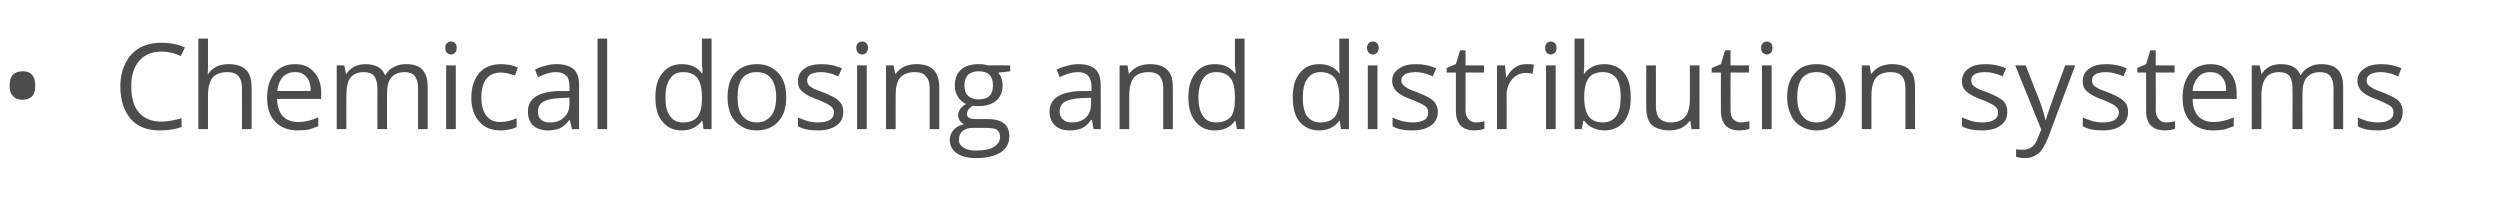 <?xml version="1.0" standalone="no"?><!DOCTYPE svg PUBLIC "-//W3C//DTD SVG 1.1//EN" "http://www.w3.org/Graphics/SVG/1.1/DTD/svg11.dtd"><svg xmlns="http://www.w3.org/2000/svg" version="1.1" width="596.2px" height="50.8px" viewBox="0 -9 596.2 50.8" style="top:-9px">  <desc>Chemical dosing and distribution systems</desc>  <defs/>  <g id="Polygon69852">    <path d="M 2.3 11.4 C 2.3 10.3 2.5 9.4 3.1 8.8 C 3.6 8.3 4.4 8 5.4 8 C 6.3 8 7.1 8.2 7.6 8.8 C 8.2 9.4 8.4 10.3 8.4 11.4 C 8.4 12.5 8.2 13.4 7.6 14 C 7.1 14.5 6.3 14.8 5.4 14.8 C 4.4 14.8 3.6 14.5 3.1 13.9 C 2.5 13.3 2.3 12.5 2.3 11.4 Z M 43.1 4.4 C 41.6 3.6 40 3.3 38.5 3.3 C 36.3 3.3 34.5 4 33.2 5.5 C 31.9 7 31.3 9 31.3 11.6 C 31.3 14.3 31.9 16.4 33.1 17.8 C 34.4 19.3 36.2 20 38.5 20 C 39.9 20 41.5 19.7 43.3 19.2 C 43.3 19.2 43.3 21.3 43.3 21.3 C 41.9 21.8 40.2 22.1 38.1 22.1 C 35.1 22.1 32.8 21.2 31.2 19.4 C 29.6 17.5 28.7 15 28.7 11.6 C 28.7 9.5 29.1 7.7 29.9 6.1 C 30.7 4.5 31.8 3.3 33.3 2.4 C 34.8 1.6 36.5 1.2 38.5 1.2 C 40.7 1.2 42.5 1.6 44.1 2.3 C 44.13 2.34 43.1 4.4 43.1 4.4 C 43.1 4.4 43.13 4.37 43.1 4.4 Z M 57.7 21.8 C 57.7 21.8 57.73 11.94 57.7 11.9 C 57.7 10.7 57.4 9.8 56.9 9.2 C 56.3 8.5 55.4 8.2 54.2 8.2 C 52.6 8.2 51.4 8.7 50.7 9.5 C 50 10.4 49.6 11.8 49.6 13.8 C 49.6 13.83 49.6 21.8 49.6 21.8 L 47.3 21.8 L 47.3 0.2 L 49.6 0.2 C 49.6 0.2 49.6 6.71 49.6 6.7 C 49.6 7.5 49.6 8.2 49.5 8.7 C 49.5 8.7 49.6 8.7 49.6 8.7 C 50.1 7.9 50.7 7.4 51.6 6.9 C 52.4 6.5 53.4 6.3 54.4 6.3 C 56.3 6.3 57.7 6.7 58.6 7.6 C 59.6 8.5 60 9.9 60 11.9 C 60.04 11.86 60 21.8 60 21.8 L 57.7 21.8 Z M 71 22.1 C 68.7 22.1 66.9 21.4 65.6 20 C 64.3 18.7 63.7 16.7 63.7 14.3 C 63.7 11.8 64.3 9.9 65.5 8.4 C 66.7 7 68.3 6.3 70.4 6.3 C 72.3 6.3 73.8 6.9 74.9 8.2 C 76 9.4 76.6 11.1 76.6 13.1 C 76.59 13.14 76.6 14.6 76.6 14.6 C 76.6 14.6 66.08 14.6 66.1 14.6 C 66.1 16.4 66.6 17.7 67.4 18.7 C 68.3 19.6 69.5 20.1 71.1 20.1 C 72.7 20.1 74.3 19.7 75.9 19 C 75.9 19 75.9 21.1 75.9 21.1 C 75.1 21.4 74.3 21.7 73.6 21.9 C 72.9 22 72 22.1 71 22.1 Z M 70.4 8.2 C 69.1 8.2 68.2 8.6 67.4 9.4 C 66.7 10.2 66.3 11.3 66.1 12.7 C 66.1 12.7 74.1 12.7 74.1 12.7 C 74.1 11.3 73.8 10.1 73.1 9.4 C 72.5 8.6 71.6 8.2 70.4 8.2 Z M 99.7 21.8 C 99.7 21.8 99.7 11.88 99.7 11.9 C 99.7 10.7 99.4 9.8 98.9 9.1 C 98.4 8.5 97.6 8.2 96.5 8.2 C 95.1 8.2 94 8.7 93.3 9.5 C 92.6 10.3 92.3 11.6 92.3 13.3 C 92.28 13.29 92.3 21.8 92.3 21.8 L 90 21.8 C 90 21.8 89.97 11.88 90 11.9 C 90 10.7 89.7 9.8 89.2 9.1 C 88.7 8.5 87.9 8.2 86.8 8.2 C 85.3 8.2 84.3 8.7 83.6 9.5 C 82.9 10.4 82.6 11.8 82.6 13.8 C 82.57 13.8 82.6 21.8 82.6 21.8 L 80.3 21.8 L 80.3 6.6 L 82.1 6.6 L 82.5 8.6 C 82.5 8.6 82.63 8.64 82.6 8.6 C 83.1 7.9 83.7 7.3 84.5 6.9 C 85.3 6.5 86.2 6.3 87.1 6.3 C 89.5 6.3 91.1 7.1 91.8 8.9 C 91.8 8.9 91.9 8.9 91.9 8.9 C 92.4 8.1 93 7.4 93.9 7 C 94.8 6.5 95.7 6.3 96.8 6.3 C 98.6 6.3 99.9 6.7 100.7 7.6 C 101.6 8.5 102 9.9 102 11.9 C 102.01 11.86 102 21.8 102 21.8 L 99.7 21.8 Z M 108.7 21.8 L 106.4 21.8 L 106.4 6.6 L 108.7 6.6 L 108.7 21.8 Z M 106.2 2.4 C 106.2 1.9 106.3 1.5 106.6 1.3 C 106.9 1 107.2 0.9 107.6 0.9 C 107.9 0.9 108.3 1 108.5 1.3 C 108.8 1.5 108.9 1.9 108.9 2.4 C 108.9 2.9 108.8 3.3 108.5 3.6 C 108.3 3.8 107.9 4 107.6 4 C 107.2 4 106.9 3.8 106.6 3.6 C 106.3 3.3 106.2 2.9 106.2 2.4 Z M 123.2 21.3 C 122.2 21.8 120.9 22.1 119.4 22.1 C 117.2 22.1 115.5 21.4 114.3 20 C 113.1 18.7 112.4 16.8 112.4 14.3 C 112.4 11.7 113.1 9.8 114.3 8.4 C 115.5 7 117.3 6.3 119.5 6.3 C 120.3 6.3 121 6.4 121.7 6.5 C 122.5 6.7 123.1 6.9 123.5 7.1 C 123.5 7.1 122.8 9 122.8 9 C 122.2 8.8 121.7 8.7 121.1 8.5 C 120.5 8.4 120 8.3 119.5 8.3 C 116.4 8.3 114.8 10.3 114.8 14.3 C 114.8 16.1 115.2 17.6 116 18.6 C 116.7 19.6 117.9 20.1 119.3 20.1 C 120.6 20.1 121.9 19.8 123.2 19.2 C 123.25 19.25 123.2 21.3 123.2 21.3 C 123.2 21.3 123.25 21.29 123.2 21.3 Z M 136.4 21.8 L 135.9 19.6 C 135.9 19.6 135.81 19.64 135.8 19.6 C 135 20.6 134.3 21.2 133.5 21.6 C 132.8 21.9 131.8 22.1 130.7 22.1 C 129.2 22.1 128 21.7 127.1 20.9 C 126.3 20.1 125.9 19 125.9 17.6 C 125.9 14.5 128.3 12.9 133.2 12.7 C 133.25 12.75 135.8 12.7 135.8 12.7 C 135.8 12.7 135.83 11.72 135.8 11.7 C 135.8 10.5 135.6 9.6 135.1 9.1 C 134.5 8.5 133.7 8.2 132.6 8.2 C 131.3 8.2 129.9 8.6 128.3 9.4 C 128.3 9.4 127.6 7.6 127.6 7.6 C 128.3 7.2 129.1 6.9 130 6.7 C 130.9 6.4 131.8 6.3 132.7 6.3 C 134.5 6.3 135.9 6.7 136.8 7.5 C 137.7 8.3 138.1 9.6 138.1 11.4 C 138.09 11.4 138.1 21.8 138.1 21.8 L 136.4 21.8 Z M 131.2 20.2 C 132.6 20.2 133.7 19.8 134.5 19 C 135.4 18.2 135.8 17.1 135.8 15.7 C 135.78 15.68 135.8 14.3 135.8 14.3 C 135.8 14.3 133.47 14.4 133.5 14.4 C 131.6 14.5 130.3 14.8 129.5 15.3 C 128.7 15.8 128.3 16.6 128.3 17.6 C 128.3 18.5 128.5 19.1 129 19.5 C 129.5 20 130.2 20.2 131.2 20.2 Z M 144.8 21.8 L 142.5 21.8 L 142.5 0.2 L 144.8 0.2 L 144.8 21.8 Z M 167.5 19.8 C 167.5 19.8 167.4 19.76 167.4 19.8 C 166.3 21.3 164.7 22.1 162.6 22.1 C 160.6 22.1 159.1 21.4 158 20 C 156.8 18.7 156.3 16.7 156.3 14.2 C 156.3 11.7 156.8 9.8 158 8.4 C 159.1 7 160.6 6.3 162.6 6.3 C 164.7 6.3 166.3 7 167.4 8.5 C 167.37 8.53 167.5 8.5 167.5 8.5 L 167.5 7.4 L 167.4 6.4 L 167.4 0.2 L 169.7 0.2 L 169.7 21.8 L 167.8 21.8 L 167.5 19.8 Z M 162.9 20.2 C 164.5 20.2 165.6 19.7 166.3 18.9 C 167 18 167.4 16.6 167.4 14.7 C 167.4 14.7 167.4 14.2 167.4 14.2 C 167.4 12.1 167 10.5 166.3 9.6 C 165.6 8.7 164.5 8.2 162.9 8.2 C 161.5 8.2 160.5 8.7 159.8 9.8 C 159 10.8 158.7 12.3 158.7 14.3 C 158.7 16.2 159 17.7 159.8 18.7 C 160.5 19.7 161.5 20.2 162.9 20.2 Z M 187.5 14.2 C 187.5 16.7 186.9 18.6 185.6 20 C 184.3 21.4 182.6 22.1 180.4 22.1 C 179 22.1 177.8 21.8 176.8 21.1 C 175.7 20.5 174.9 19.6 174.3 18.4 C 173.8 17.2 173.5 15.8 173.5 14.2 C 173.5 11.7 174.1 9.7 175.3 8.4 C 176.6 7 178.3 6.3 180.5 6.3 C 182.6 6.3 184.3 7 185.6 8.4 C 186.9 9.8 187.5 11.7 187.5 14.2 Z M 175.9 14.2 C 175.9 16.1 176.2 17.6 177 18.6 C 177.8 19.6 179 20.2 180.5 20.2 C 182 20.2 183.1 19.6 183.9 18.6 C 184.7 17.6 185.1 16.1 185.1 14.2 C 185.1 12.2 184.7 10.8 183.9 9.7 C 183.1 8.7 182 8.2 180.4 8.2 C 178.9 8.2 177.8 8.7 177 9.7 C 176.2 10.7 175.9 12.2 175.9 14.2 Z M 201.1 17.6 C 201.1 19.1 200.6 20.2 199.5 20.9 C 198.4 21.7 197 22.1 195.1 22.1 C 193 22.1 191.5 21.8 190.3 21.1 C 190.3 21.1 190.3 19 190.3 19 C 191.1 19.4 191.8 19.6 192.7 19.9 C 193.5 20.1 194.3 20.2 195.1 20.2 C 196.3 20.2 197.2 20 197.9 19.6 C 198.5 19.2 198.9 18.6 198.9 17.8 C 198.9 17.2 198.6 16.7 198.1 16.3 C 197.6 15.9 196.6 15.4 195.1 14.8 C 193.7 14.3 192.7 13.8 192.1 13.4 C 191.5 13 191 12.6 190.7 12.1 C 190.4 11.6 190.3 11 190.3 10.3 C 190.3 9.1 190.8 8.1 191.8 7.4 C 192.8 6.6 194.2 6.3 196 6.3 C 197.6 6.3 199.2 6.6 200.8 7.3 C 200.8 7.3 199.9 9.2 199.9 9.2 C 198.4 8.5 197 8.2 195.8 8.2 C 194.7 8.2 193.9 8.4 193.3 8.7 C 192.8 9.1 192.5 9.5 192.5 10.1 C 192.5 10.6 192.6 10.9 192.8 11.2 C 193 11.5 193.3 11.7 193.8 12 C 194.3 12.3 195.2 12.6 196.5 13.1 C 198.3 13.8 199.5 14.5 200.1 15.1 C 200.8 15.8 201.1 16.6 201.1 17.6 Z M 206.7 21.8 L 204.4 21.8 L 204.4 6.6 L 206.7 6.6 L 206.7 21.8 Z M 204.2 2.4 C 204.2 1.9 204.4 1.5 204.6 1.3 C 204.9 1 205.2 0.9 205.6 0.9 C 206 0.9 206.3 1 206.6 1.3 C 206.8 1.5 207 1.9 207 2.4 C 207 2.9 206.8 3.3 206.6 3.6 C 206.3 3.8 206 4 205.6 4 C 205.2 4 204.9 3.8 204.6 3.6 C 204.4 3.3 204.2 2.9 204.2 2.4 Z M 221.7 21.8 C 221.7 21.8 221.69 11.94 221.7 11.9 C 221.7 10.7 221.4 9.8 220.8 9.2 C 220.3 8.5 219.4 8.2 218.2 8.2 C 216.6 8.2 215.4 8.7 214.7 9.5 C 213.9 10.4 213.6 11.8 213.6 13.8 C 213.56 13.8 213.6 21.8 213.6 21.8 L 211.3 21.8 L 211.3 6.6 L 213.1 6.6 L 213.5 8.6 C 213.5 8.6 213.62 8.64 213.6 8.6 C 214.1 7.9 214.8 7.3 215.6 6.9 C 216.5 6.5 217.4 6.3 218.5 6.3 C 220.3 6.3 221.7 6.7 222.6 7.6 C 223.5 8.5 224 9.9 224 11.9 C 224 11.86 224 21.8 224 21.8 L 221.7 21.8 Z M 240.9 6.6 L 240.9 8 C 240.9 8 238.08 8.35 238.1 8.3 C 238.3 8.7 238.6 9.1 238.8 9.6 C 239 10.1 239.1 10.7 239.1 11.4 C 239.1 12.9 238.6 14.1 237.6 15 C 236.5 15.9 235.1 16.3 233.3 16.3 C 232.9 16.3 232.5 16.3 232.1 16.2 C 231.1 16.7 230.6 17.4 230.6 18.2 C 230.6 18.6 230.8 18.9 231.1 19.1 C 231.5 19.3 232 19.4 232.9 19.4 C 232.9 19.4 235.6 19.4 235.6 19.4 C 237.2 19.4 238.5 19.7 239.4 20.4 C 240.3 21.1 240.7 22.1 240.7 23.5 C 240.7 25.2 240 26.4 238.7 27.3 C 237.3 28.2 235.3 28.7 232.8 28.7 C 230.8 28.7 229.2 28.3 228.1 27.5 C 227.1 26.8 226.5 25.7 226.5 24.4 C 226.5 23.5 226.8 22.7 227.4 22 C 228 21.3 228.8 20.9 229.9 20.6 C 229.5 20.4 229.2 20.2 228.9 19.8 C 228.7 19.4 228.5 19 228.5 18.5 C 228.5 17.9 228.7 17.5 229 17 C 229.3 16.6 229.7 16.2 230.4 15.8 C 229.6 15.5 229 14.9 228.5 14.2 C 228 13.4 227.7 12.5 227.7 11.5 C 227.7 9.8 228.2 8.5 229.2 7.6 C 230.2 6.7 231.6 6.3 233.5 6.3 C 234.3 6.3 235 6.4 235.6 6.6 C 235.63 6.55 240.9 6.6 240.9 6.6 Z M 228.7 24.4 C 228.7 25.2 229.1 25.8 229.8 26.2 C 230.5 26.7 231.5 26.9 232.8 26.9 C 234.7 26.9 236.2 26.6 237.1 26 C 238 25.4 238.5 24.6 238.5 23.7 C 238.5 22.8 238.2 22.3 237.7 21.9 C 237.2 21.6 236.2 21.5 234.8 21.5 C 234.8 21.5 232.1 21.5 232.1 21.5 C 231 21.5 230.2 21.7 229.6 22.2 C 229 22.7 228.7 23.4 228.7 24.4 Z M 230 11.4 C 230 12.5 230.3 13.3 230.9 13.9 C 231.5 14.4 232.3 14.7 233.4 14.7 C 235.7 14.7 236.8 13.6 236.8 11.4 C 236.8 9.1 235.7 8 233.4 8 C 232.3 8 231.5 8.3 230.9 8.8 C 230.3 9.4 230 10.3 230 11.4 Z M 260.8 21.8 L 260.4 19.6 C 260.4 19.6 260.25 19.64 260.2 19.6 C 259.5 20.6 258.7 21.2 258 21.6 C 257.2 21.9 256.3 22.1 255.1 22.1 C 253.6 22.1 252.4 21.7 251.6 20.9 C 250.7 20.1 250.3 19 250.3 17.6 C 250.3 14.5 252.8 12.9 257.7 12.7 C 257.69 12.75 260.3 12.7 260.3 12.7 C 260.3 12.7 260.28 11.72 260.3 11.7 C 260.3 10.5 260 9.6 259.5 9.1 C 259 8.5 258.2 8.2 257 8.2 C 255.8 8.2 254.3 8.6 252.7 9.4 C 252.7 9.4 252 7.6 252 7.6 C 252.8 7.2 253.6 6.9 254.5 6.7 C 255.4 6.4 256.3 6.3 257.2 6.3 C 259 6.3 260.3 6.7 261.2 7.5 C 262.1 8.3 262.5 9.6 262.5 11.4 C 262.53 11.4 262.5 21.8 262.5 21.8 L 260.8 21.8 Z M 255.6 20.2 C 257 20.2 258.2 19.8 259 19 C 259.8 18.2 260.2 17.1 260.2 15.7 C 260.22 15.68 260.2 14.3 260.2 14.3 C 260.2 14.3 257.91 14.4 257.9 14.4 C 256.1 14.5 254.7 14.8 253.9 15.3 C 253.1 15.8 252.7 16.6 252.7 17.6 C 252.7 18.5 253 19.1 253.5 19.5 C 254 20 254.7 20.2 255.6 20.2 Z M 277.4 21.8 C 277.4 21.8 277.41 11.94 277.4 11.9 C 277.4 10.7 277.1 9.8 276.6 9.2 C 276 8.5 275.1 8.2 273.9 8.2 C 272.3 8.2 271.1 8.7 270.4 9.5 C 269.7 10.4 269.3 11.8 269.3 13.8 C 269.28 13.8 269.3 21.8 269.3 21.8 L 267 21.8 L 267 6.6 L 268.9 6.6 L 269.2 8.6 C 269.2 8.6 269.34 8.64 269.3 8.6 C 269.8 7.9 270.5 7.3 271.3 6.9 C 272.2 6.5 273.1 6.3 274.2 6.3 C 276 6.3 277.4 6.7 278.3 7.6 C 279.3 8.5 279.7 9.9 279.7 11.9 C 279.72 11.86 279.7 21.8 279.7 21.8 L 277.4 21.8 Z M 294.6 19.8 C 294.6 19.8 294.52 19.76 294.5 19.8 C 293.5 21.3 291.9 22.1 289.7 22.1 C 287.7 22.1 286.2 21.4 285.1 20 C 284 18.7 283.4 16.7 283.4 14.2 C 283.4 11.7 284 9.8 285.1 8.4 C 286.2 7 287.7 6.3 289.7 6.3 C 291.8 6.3 293.4 7 294.5 8.5 C 294.49 8.53 294.7 8.5 294.7 8.5 L 294.6 7.4 L 294.5 6.4 L 294.5 0.2 L 296.8 0.2 L 296.8 21.8 L 295 21.8 L 294.6 19.8 Z M 290 20.2 C 291.6 20.2 292.7 19.7 293.5 18.9 C 294.2 18 294.5 16.6 294.5 14.7 C 294.5 14.7 294.5 14.2 294.5 14.2 C 294.5 12.1 294.2 10.5 293.4 9.6 C 292.7 8.7 291.6 8.2 290 8.2 C 288.6 8.2 287.6 8.7 286.9 9.8 C 286.2 10.8 285.8 12.3 285.8 14.3 C 285.8 16.2 286.2 17.7 286.9 18.7 C 287.6 19.7 288.6 20.2 290 20.2 Z M 319.5 19.8 C 319.5 19.8 319.39 19.76 319.4 19.8 C 318.3 21.3 316.7 22.1 314.6 22.1 C 312.6 22.1 311.1 21.4 309.9 20 C 308.8 18.7 308.3 16.7 308.3 14.2 C 308.3 11.7 308.8 9.8 310 8.4 C 311.1 7 312.6 6.3 314.6 6.3 C 316.7 6.3 318.3 7 319.4 8.5 C 319.36 8.53 319.5 8.5 319.5 8.5 L 319.4 7.4 L 319.4 6.4 L 319.4 0.2 L 321.7 0.2 L 321.7 21.8 L 319.8 21.8 L 319.5 19.8 Z M 314.9 20.2 C 316.5 20.2 317.6 19.7 318.3 18.9 C 319 18 319.4 16.6 319.4 14.7 C 319.4 14.7 319.4 14.2 319.4 14.2 C 319.4 12.1 319 10.5 318.3 9.6 C 317.6 8.7 316.4 8.2 314.9 8.2 C 313.5 8.2 312.5 8.7 311.8 9.8 C 311 10.8 310.7 12.3 310.7 14.3 C 310.7 16.2 311 17.7 311.7 18.7 C 312.5 19.7 313.5 20.2 314.9 20.2 Z M 328.5 21.8 L 326.2 21.8 L 326.2 6.6 L 328.5 6.6 L 328.5 21.8 Z M 326 2.4 C 326 1.9 326.2 1.5 326.4 1.3 C 326.7 1 327 0.9 327.4 0.9 C 327.8 0.9 328.1 1 328.4 1.3 C 328.6 1.5 328.8 1.9 328.8 2.4 C 328.8 2.9 328.6 3.3 328.4 3.6 C 328.1 3.8 327.8 4 327.4 4 C 327 4 326.7 3.8 326.4 3.6 C 326.2 3.3 326 2.9 326 2.4 Z M 342.9 17.6 C 342.9 19.1 342.3 20.2 341.3 20.9 C 340.2 21.7 338.7 22.1 336.8 22.1 C 334.8 22.1 333.2 21.8 332.1 21.1 C 332.1 21.1 332.1 19 332.1 19 C 332.8 19.4 333.6 19.6 334.4 19.9 C 335.3 20.1 336.1 20.2 336.9 20.2 C 338.1 20.2 339 20 339.7 19.6 C 340.3 19.2 340.6 18.6 340.6 17.8 C 340.6 17.2 340.4 16.7 339.9 16.3 C 339.3 15.9 338.3 15.4 336.8 14.8 C 335.4 14.3 334.4 13.8 333.8 13.4 C 333.2 13 332.8 12.6 332.5 12.1 C 332.2 11.6 332 11 332 10.3 C 332 9.1 332.5 8.1 333.6 7.4 C 334.6 6.6 336 6.3 337.7 6.3 C 339.4 6.3 341 6.6 342.5 7.3 C 342.5 7.3 341.7 9.2 341.7 9.2 C 340.2 8.5 338.8 8.2 337.6 8.2 C 336.5 8.2 335.6 8.4 335.1 8.7 C 334.5 9.1 334.2 9.5 334.2 10.1 C 334.2 10.6 334.3 10.9 334.6 11.2 C 334.8 11.5 335.1 11.7 335.6 12 C 336 12.3 336.9 12.6 338.2 13.1 C 340 13.8 341.3 14.5 341.9 15.1 C 342.5 15.8 342.9 16.6 342.9 17.6 Z M 352 20.2 C 352.4 20.2 352.8 20.1 353.1 20.1 C 353.5 20 353.8 20 354 19.9 C 354 19.9 354 21.7 354 21.7 C 353.8 21.8 353.4 21.9 352.9 22 C 352.4 22 352 22.1 351.6 22.1 C 348.7 22.1 347.2 20.5 347.2 17.4 C 347.19 17.42 347.2 8.3 347.2 8.3 L 345 8.3 L 345 7.2 L 347.2 6.3 L 348.2 3 L 349.5 3 L 349.5 6.6 L 353.9 6.6 L 353.9 8.3 L 349.5 8.3 C 349.5 8.3 349.5 17.33 349.5 17.3 C 349.5 18.2 349.7 18.9 350.2 19.4 C 350.6 19.9 351.2 20.2 352 20.2 Z M 364 6.3 C 364.7 6.3 365.3 6.3 365.8 6.4 C 365.8 6.4 365.5 8.6 365.5 8.6 C 364.8 8.4 364.3 8.4 363.8 8.4 C 362.6 8.4 361.5 8.9 360.6 9.9 C 359.8 10.9 359.3 12.1 359.3 13.6 C 359.33 13.62 359.3 21.8 359.3 21.8 L 357 21.8 L 357 6.6 L 358.9 6.6 L 359.2 9.4 C 359.2 9.4 359.3 9.38 359.3 9.4 C 359.9 8.4 360.5 7.6 361.3 7.1 C 362.1 6.5 363 6.3 364 6.3 Z M 371 21.8 L 368.7 21.8 L 368.7 6.6 L 371 6.6 L 371 21.8 Z M 368.5 2.4 C 368.5 1.9 368.6 1.5 368.9 1.3 C 369.1 1 369.5 0.9 369.8 0.9 C 370.2 0.9 370.5 1 370.8 1.3 C 371.1 1.5 371.2 1.9 371.2 2.4 C 371.2 2.9 371.1 3.3 370.8 3.6 C 370.5 3.8 370.2 4 369.8 4 C 369.5 4 369.1 3.8 368.9 3.6 C 368.6 3.3 368.5 2.9 368.5 2.4 Z M 377.8 8.6 C 378.9 7.1 380.5 6.3 382.6 6.3 C 384.6 6.3 386.2 7 387.3 8.4 C 388.4 9.7 388.9 11.7 388.9 14.2 C 388.9 16.7 388.4 18.6 387.3 20 C 386.1 21.4 384.6 22.1 382.6 22.1 C 381.6 22.1 380.7 21.9 379.9 21.5 C 379.1 21.2 378.4 20.6 377.8 19.8 C 377.81 19.84 377.6 19.8 377.6 19.8 L 377.2 21.8 L 375.5 21.8 L 375.5 0.2 L 377.8 0.2 C 377.8 0.2 377.81 5.41 377.8 5.4 C 377.8 6.6 377.8 7.6 377.7 8.6 C 377.7 8.59 377.8 8.6 377.8 8.6 C 377.8 8.6 377.81 8.59 377.8 8.6 Z M 382.3 8.2 C 380.7 8.2 379.5 8.7 378.9 9.6 C 378.2 10.5 377.8 12 377.8 14.2 C 377.8 16.3 378.2 17.8 378.9 18.8 C 379.6 19.7 380.7 20.2 382.3 20.2 C 383.7 20.2 384.8 19.6 385.5 18.6 C 386.2 17.6 386.5 16.1 386.5 14.1 C 386.5 12.2 386.2 10.7 385.5 9.7 C 384.8 8.7 383.7 8.2 382.3 8.2 Z M 394.9 6.6 C 394.9 6.6 394.9 16.45 394.9 16.4 C 394.9 17.7 395.2 18.6 395.7 19.2 C 396.3 19.8 397.2 20.2 398.4 20.2 C 400 20.2 401.2 19.7 401.9 18.8 C 402.6 18 403 16.5 403 14.6 C 403.01 14.57 403 6.6 403 6.6 L 405.3 6.6 L 405.3 21.8 L 403.4 21.8 L 403.1 19.8 C 403.1 19.8 402.96 19.76 403 19.8 C 402.5 20.5 401.8 21.1 401 21.5 C 400.1 21.9 399.2 22.1 398.1 22.1 C 396.3 22.1 394.9 21.6 393.9 20.8 C 393 19.9 392.6 18.5 392.6 16.5 C 392.56 16.53 392.6 6.6 392.6 6.6 L 394.9 6.6 Z M 415.1 20.2 C 415.6 20.2 415.9 20.1 416.3 20.1 C 416.7 20 417 20 417.2 19.9 C 417.2 19.9 417.2 21.7 417.2 21.7 C 417 21.8 416.6 21.9 416.1 22 C 415.6 22 415.2 22.1 414.8 22.1 C 411.9 22.1 410.4 20.5 410.4 17.4 C 410.38 17.42 410.4 8.3 410.4 8.3 L 408.2 8.3 L 408.2 7.2 L 410.4 6.3 L 411.4 3 L 412.7 3 L 412.7 6.6 L 417.1 6.6 L 417.1 8.3 L 412.7 8.3 C 412.7 8.3 412.69 17.33 412.7 17.3 C 412.7 18.2 412.9 18.9 413.3 19.4 C 413.8 19.9 414.4 20.2 415.1 20.2 Z M 422.5 21.8 L 420.2 21.8 L 420.2 6.6 L 422.5 6.6 L 422.5 21.8 Z M 420 2.4 C 420 1.9 420.1 1.5 420.4 1.3 C 420.7 1 421 0.9 421.4 0.9 C 421.7 0.9 422.1 1 422.3 1.3 C 422.6 1.5 422.7 1.9 422.7 2.4 C 422.7 2.9 422.6 3.3 422.3 3.6 C 422.1 3.8 421.7 4 421.4 4 C 421 4 420.7 3.8 420.4 3.6 C 420.1 3.3 420 2.9 420 2.4 Z M 440.2 14.2 C 440.2 16.7 439.6 18.6 438.3 20 C 437.1 21.4 435.3 22.1 433.1 22.1 C 431.8 22.1 430.6 21.8 429.5 21.1 C 428.4 20.5 427.6 19.6 427.1 18.4 C 426.5 17.2 426.2 15.8 426.2 14.2 C 426.2 11.7 426.8 9.7 428.1 8.4 C 429.3 7 431 6.3 433.2 6.3 C 435.4 6.3 437.1 7 438.3 8.4 C 439.6 9.8 440.2 11.7 440.2 14.2 Z M 428.6 14.2 C 428.6 16.1 429 17.6 429.8 18.6 C 430.5 19.6 431.7 20.2 433.2 20.2 C 434.7 20.2 435.9 19.6 436.6 18.6 C 437.4 17.6 437.8 16.1 437.8 14.2 C 437.8 12.2 437.4 10.8 436.6 9.7 C 435.9 8.7 434.7 8.2 433.2 8.2 C 431.7 8.2 430.5 8.7 429.7 9.7 C 429 10.7 428.6 12.2 428.6 14.2 Z M 454.4 21.8 C 454.4 21.8 454.41 11.94 454.4 11.9 C 454.4 10.7 454.1 9.8 453.6 9.2 C 453 8.5 452.1 8.2 450.9 8.2 C 449.3 8.2 448.1 8.7 447.4 9.5 C 446.7 10.4 446.3 11.8 446.3 13.8 C 446.29 13.8 446.3 21.8 446.3 21.8 L 444 21.8 L 444 6.6 L 445.9 6.6 L 446.2 8.6 C 446.2 8.6 446.34 8.64 446.3 8.6 C 446.8 7.9 447.5 7.3 448.3 6.9 C 449.2 6.5 450.1 6.3 451.2 6.3 C 453 6.3 454.4 6.7 455.3 7.6 C 456.3 8.5 456.7 9.9 456.7 11.9 C 456.72 11.86 456.7 21.8 456.7 21.8 L 454.4 21.8 Z M 478.7 17.6 C 478.7 19.1 478.2 20.2 477.1 20.9 C 476.1 21.7 474.6 22.1 472.7 22.1 C 470.6 22.1 469.1 21.8 467.9 21.1 C 467.9 21.1 467.9 19 467.9 19 C 468.7 19.4 469.5 19.6 470.3 19.9 C 471.1 20.1 471.9 20.2 472.7 20.2 C 473.9 20.2 474.9 20 475.5 19.6 C 476.2 19.2 476.5 18.6 476.5 17.8 C 476.5 17.2 476.2 16.7 475.7 16.3 C 475.2 15.9 474.2 15.4 472.7 14.8 C 471.3 14.3 470.3 13.8 469.7 13.4 C 469.1 13 468.6 12.6 468.3 12.1 C 468 11.6 467.9 11 467.9 10.3 C 467.9 9.1 468.4 8.1 469.4 7.4 C 470.4 6.6 471.8 6.3 473.6 6.3 C 475.2 6.3 476.8 6.6 478.4 7.3 C 478.4 7.3 477.6 9.2 477.6 9.2 C 476 8.5 474.7 8.2 473.4 8.2 C 472.3 8.2 471.5 8.4 470.9 8.7 C 470.4 9.1 470.1 9.5 470.1 10.1 C 470.1 10.6 470.2 10.9 470.4 11.2 C 470.6 11.5 471 11.7 471.4 12 C 471.9 12.3 472.8 12.6 474.1 13.1 C 475.9 13.8 477.1 14.5 477.8 15.1 C 478.4 15.8 478.7 16.6 478.7 17.6 Z M 480.6 6.6 L 483.1 6.6 C 483.1 6.6 486.45 15.25 486.5 15.3 C 487.2 17.2 487.6 18.7 487.8 19.6 C 487.8 19.6 487.9 19.6 487.9 19.6 C 488 19.1 488.3 18.3 488.7 17.1 C 489.1 16 490.3 12.5 492.5 6.6 C 492.46 6.55 494.9 6.6 494.9 6.6 C 494.9 6.6 488.39 23.92 488.4 23.9 C 487.7 25.6 487 26.9 486.1 27.6 C 485.2 28.3 484.2 28.7 482.9 28.7 C 482.2 28.7 481.5 28.6 480.8 28.4 C 480.8 28.4 480.8 26.6 480.8 26.6 C 481.3 26.7 481.9 26.7 482.5 26.7 C 484.1 26.7 485.3 25.8 485.9 24.1 C 485.94 24.06 486.8 21.9 486.8 21.9 L 480.6 6.6 Z M 507.5 17.6 C 507.5 19.1 507 20.2 505.9 20.9 C 504.9 21.7 503.4 22.1 501.5 22.1 C 499.4 22.1 497.9 21.8 496.7 21.1 C 496.7 21.1 496.7 19 496.7 19 C 497.5 19.4 498.2 19.6 499.1 19.9 C 499.9 20.1 500.7 20.2 501.5 20.2 C 502.7 20.2 503.6 20 504.3 19.6 C 504.9 19.2 505.3 18.6 505.3 17.8 C 505.3 17.2 505 16.7 504.5 16.3 C 504 15.9 503 15.4 501.5 14.8 C 500.1 14.3 499.1 13.8 498.5 13.4 C 497.9 13 497.4 12.6 497.1 12.1 C 496.8 11.6 496.7 11 496.7 10.3 C 496.7 9.1 497.2 8.1 498.2 7.4 C 499.2 6.6 500.6 6.3 502.4 6.3 C 504 6.3 505.6 6.6 507.2 7.3 C 507.2 7.3 506.4 9.2 506.4 9.2 C 504.8 8.5 503.4 8.2 502.2 8.2 C 501.1 8.2 500.3 8.4 499.7 8.7 C 499.2 9.1 498.9 9.5 498.9 10.1 C 498.9 10.6 499 10.9 499.2 11.2 C 499.4 11.5 499.7 11.7 500.2 12 C 500.7 12.3 501.6 12.6 502.9 13.1 C 504.7 13.8 505.9 14.5 506.5 15.1 C 507.2 15.8 507.5 16.6 507.5 17.6 Z M 516.6 20.2 C 517 20.2 517.4 20.1 517.8 20.1 C 518.2 20 518.5 20 518.7 19.9 C 518.7 19.9 518.7 21.7 518.7 21.7 C 518.4 21.8 518.1 21.9 517.6 22 C 517.1 22 516.7 22.1 516.3 22.1 C 513.3 22.1 511.8 20.5 511.8 17.4 C 511.84 17.42 511.8 8.3 511.8 8.3 L 509.7 8.3 L 509.7 7.2 L 511.8 6.3 L 512.8 3 L 514.1 3 L 514.1 6.6 L 518.6 6.6 L 518.6 8.3 L 514.1 8.3 C 514.1 8.3 514.15 17.33 514.1 17.3 C 514.1 18.2 514.4 18.9 514.8 19.4 C 515.2 19.9 515.8 20.2 516.6 20.2 Z M 527.8 22.1 C 525.5 22.1 523.7 21.4 522.4 20 C 521.1 18.7 520.5 16.7 520.5 14.3 C 520.5 11.8 521.1 9.9 522.3 8.4 C 523.5 7 525.1 6.3 527.2 6.3 C 529.1 6.3 530.6 6.9 531.7 8.2 C 532.8 9.4 533.4 11.1 533.4 13.1 C 533.36 13.14 533.4 14.6 533.4 14.6 C 533.4 14.6 522.86 14.6 522.9 14.6 C 522.9 16.4 523.4 17.7 524.2 18.7 C 525.1 19.6 526.3 20.1 527.8 20.1 C 529.5 20.1 531.1 19.7 532.7 19 C 532.7 19 532.7 21.1 532.7 21.1 C 531.9 21.4 531.1 21.7 530.4 21.9 C 529.7 22 528.8 22.1 527.8 22.1 Z M 527.1 8.2 C 525.9 8.2 524.9 8.6 524.2 9.4 C 523.5 10.2 523 11.3 522.9 12.7 C 522.9 12.7 530.9 12.7 530.9 12.7 C 530.9 11.3 530.6 10.1 529.9 9.4 C 529.3 8.6 528.3 8.2 527.1 8.2 Z M 556.5 21.8 C 556.5 21.8 556.47 11.88 556.5 11.9 C 556.5 10.7 556.2 9.8 555.7 9.1 C 555.2 8.5 554.4 8.2 553.3 8.2 C 551.8 8.2 550.8 8.7 550.1 9.5 C 549.4 10.3 549.1 11.6 549.1 13.3 C 549.06 13.29 549.1 21.8 549.1 21.8 L 546.7 21.8 C 546.7 21.8 546.75 11.88 546.7 11.9 C 546.7 10.7 546.5 9.8 546 9.1 C 545.4 8.5 544.6 8.2 543.5 8.2 C 542.1 8.2 541 8.7 540.4 9.5 C 539.7 10.4 539.3 11.8 539.3 13.8 C 539.34 13.8 539.3 21.8 539.3 21.8 L 537 21.8 L 537 6.6 L 538.9 6.6 L 539.3 8.6 C 539.3 8.6 539.4 8.64 539.4 8.6 C 539.8 7.9 540.5 7.3 541.2 6.9 C 542 6.5 542.9 6.3 543.9 6.3 C 546.3 6.3 547.9 7.1 548.6 8.9 C 548.6 8.9 548.7 8.9 548.7 8.9 C 549.2 8.1 549.8 7.4 550.7 7 C 551.5 6.5 552.5 6.3 553.6 6.3 C 555.3 6.3 556.6 6.7 557.5 7.6 C 558.4 8.5 558.8 9.9 558.8 11.9 C 558.78 11.86 558.8 21.8 558.8 21.8 L 556.5 21.8 Z M 573 17.6 C 573 19.1 572.5 20.2 571.5 20.9 C 570.4 21.7 568.9 22.1 567 22.1 C 565 22.1 563.4 21.8 562.3 21.1 C 562.3 21.1 562.3 19 562.3 19 C 563 19.4 563.8 19.6 564.6 19.9 C 565.5 20.1 566.3 20.2 567.1 20.2 C 568.3 20.2 569.2 20 569.8 19.6 C 570.5 19.2 570.8 18.6 570.8 17.8 C 570.8 17.2 570.6 16.7 570.1 16.3 C 569.5 15.9 568.5 15.4 567 14.8 C 565.6 14.3 564.6 13.8 564 13.4 C 563.4 13 563 12.6 562.7 12.1 C 562.4 11.6 562.2 11 562.2 10.3 C 562.2 9.1 562.7 8.1 563.8 7.4 C 564.8 6.6 566.2 6.3 567.9 6.3 C 569.6 6.3 571.2 6.6 572.7 7.3 C 572.7 7.3 571.9 9.2 571.9 9.2 C 570.4 8.5 569 8.2 567.7 8.2 C 566.7 8.2 565.8 8.4 565.3 8.7 C 564.7 9.1 564.4 9.5 564.4 10.1 C 564.4 10.6 564.5 10.9 564.7 11.2 C 565 11.5 565.3 11.7 565.8 12 C 566.2 12.3 567.1 12.6 568.4 13.1 C 570.2 13.8 571.5 14.5 572.1 15.1 C 572.7 15.8 573 16.6 573 17.6 Z " stroke="none" fill="#4c4c4c"/>  </g></svg>